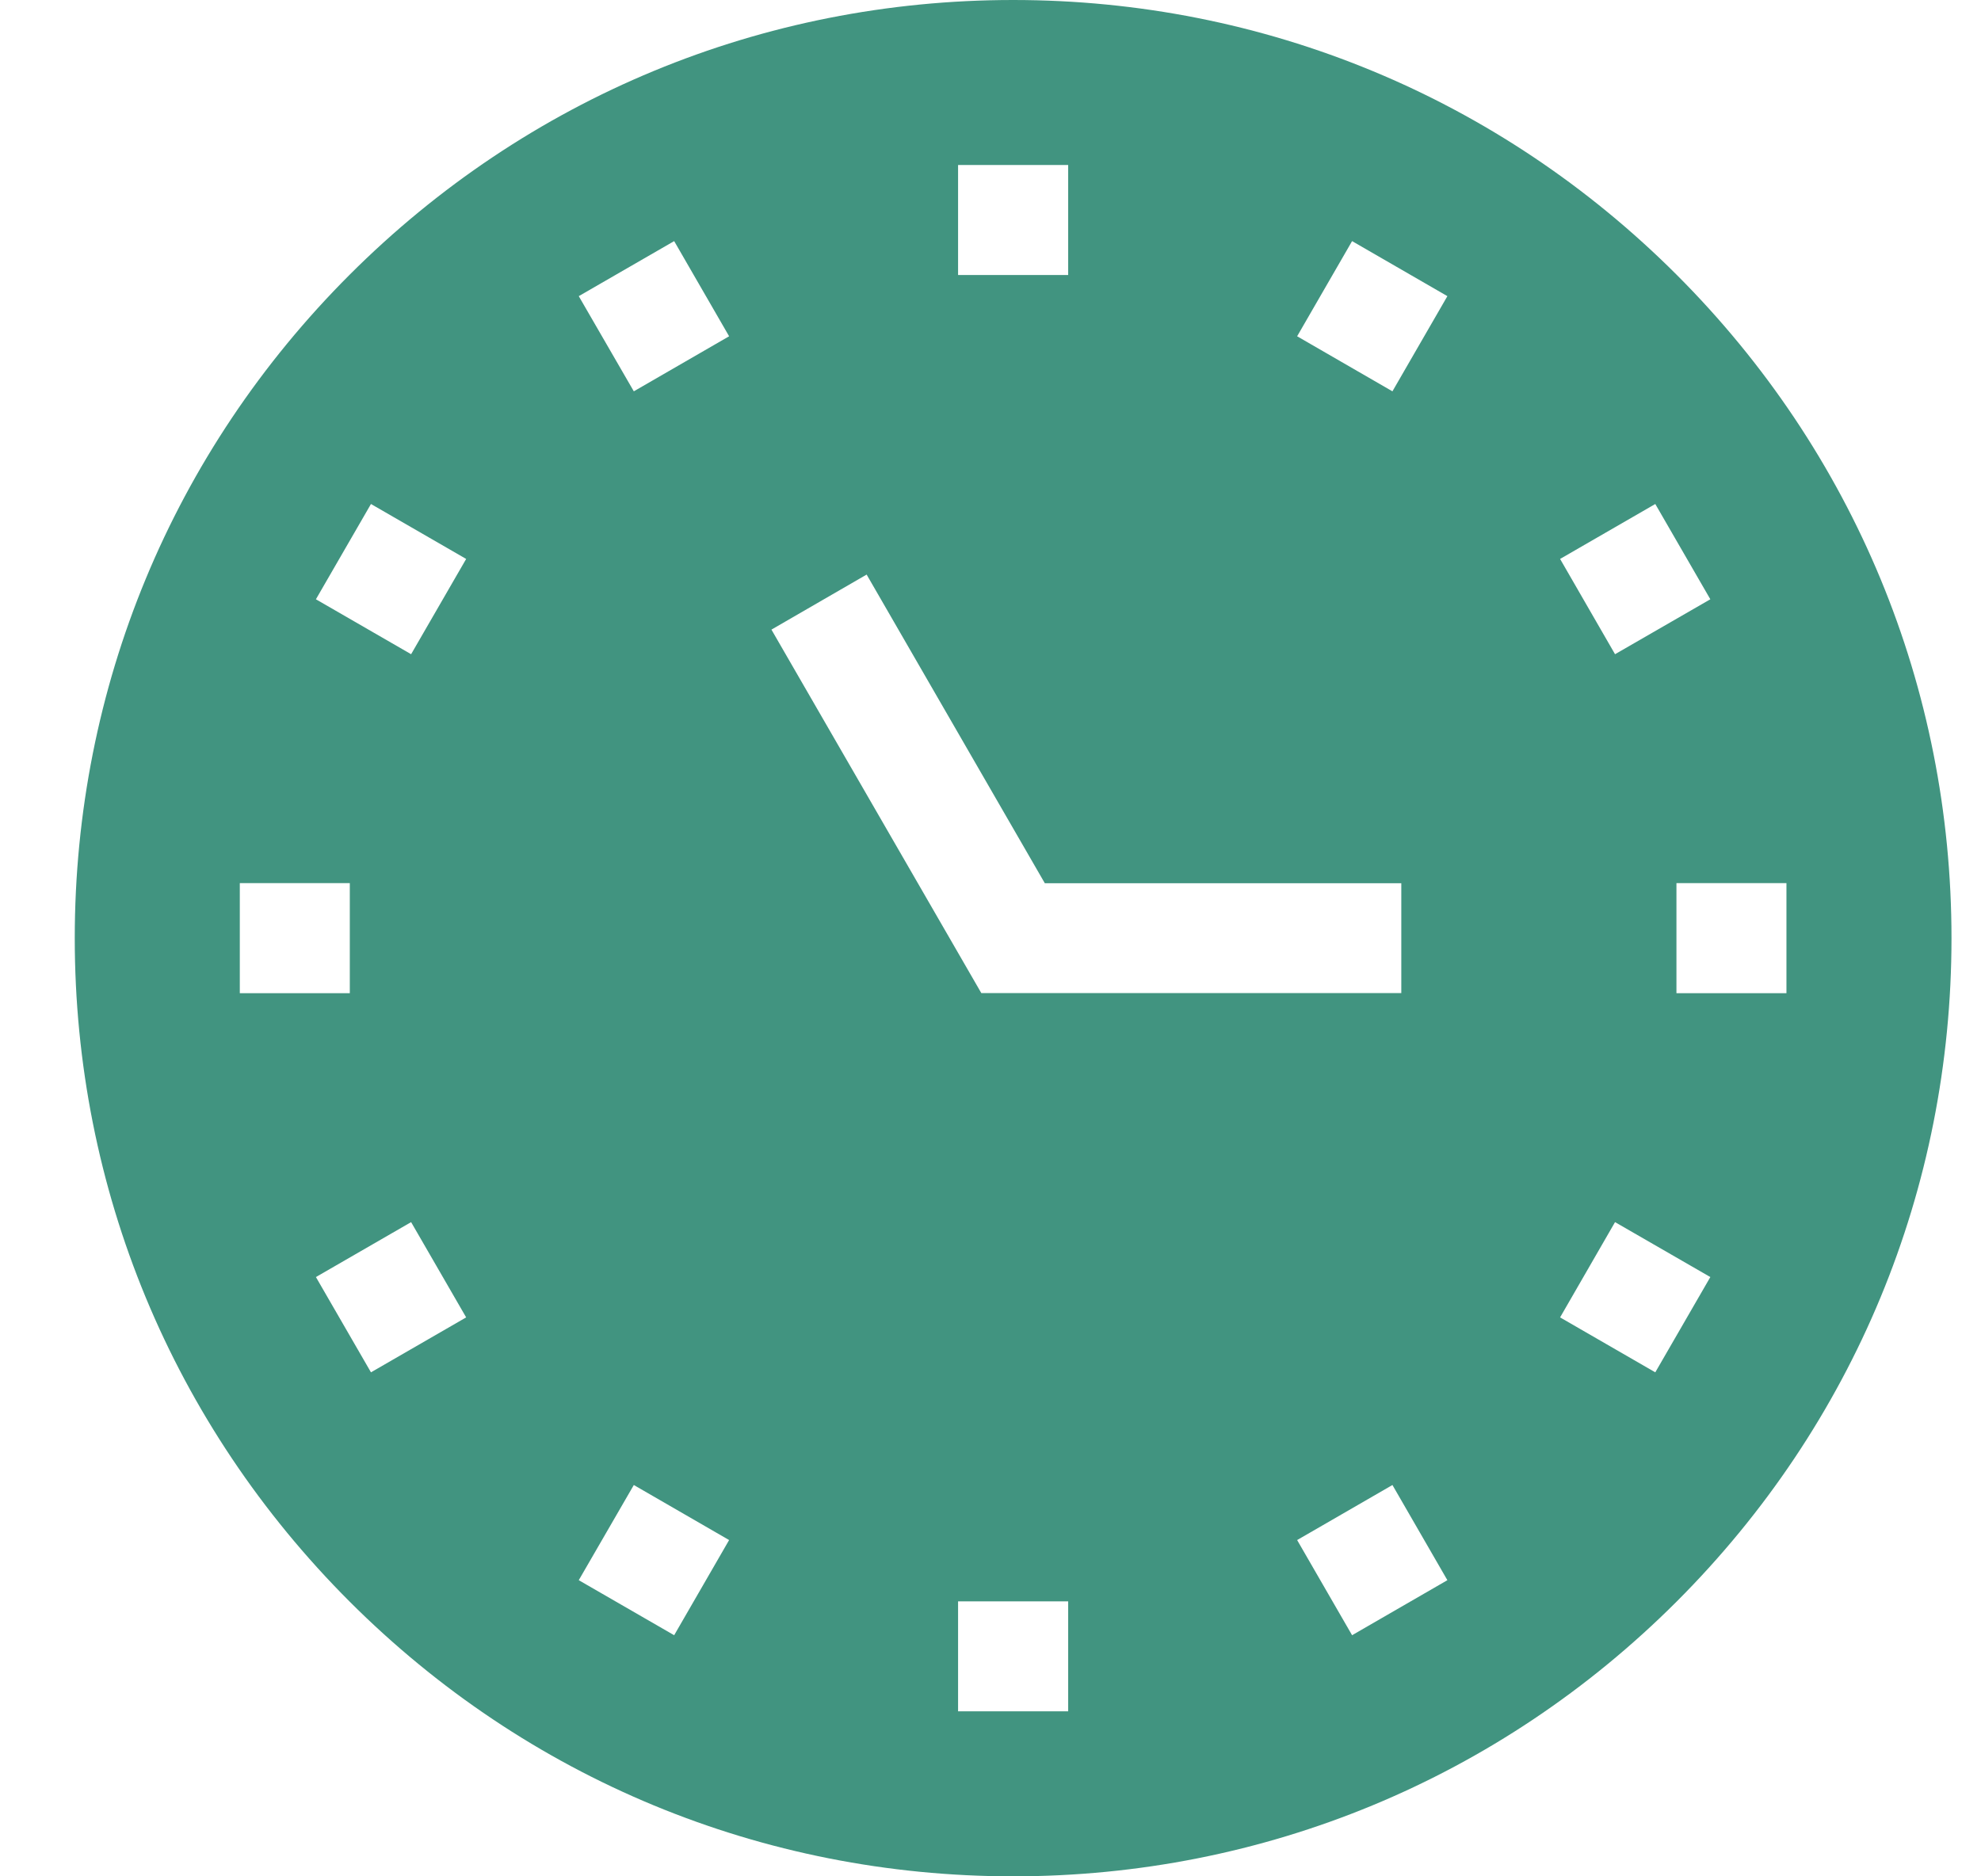 <?xml version="1.0" encoding="UTF-8"?>
<svg xmlns="http://www.w3.org/2000/svg" width="19" height="18" viewBox="0 0 19 18" fill="none">
  <g clip-path="url(#clip0_1_10070)">
    <path d="M16.081 2.636C14.381 0.936 12.121 0 9.717 0C7.313 0 5.053 0.936 3.353 2.636C1.653 4.336 0.717 6.596 0.717 9C0.717 11.404 1.653 13.664 3.353 15.364C5.053 17.064 7.313 18 9.717 18C12.121 18 14.381 17.064 16.081 15.364C17.781 13.664 18.717 11.404 18.717 9C18.717 6.596 17.781 4.336 16.081 2.636ZM6.079 3.754L5.551 2.841L6.466 2.313L6.993 3.226L6.079 3.754ZM6.993 14.774L6.466 15.687L5.551 15.159L6.079 14.246L6.993 14.774ZM3.943 11.724L4.471 12.638L3.558 13.165L3.03 12.251L3.943 11.724ZM2.3 9.528V8.472H3.355V9.528H2.3ZM3.943 6.276L3.03 5.749L3.558 4.835L4.471 5.362L3.943 6.276ZM9.189 1.583H10.245V2.638H9.189V1.583ZM8.312 5.512L10.021 8.473H13.44V9.527H9.412L7.399 6.04L8.312 5.512ZM12.441 3.226L12.968 2.313L13.882 2.841L13.355 3.754L12.441 3.226ZM13.882 15.159L12.968 15.687L12.441 14.774L13.355 14.246L13.882 15.159ZM9.189 15.362H10.245V16.417H9.189V15.362ZM15.49 11.724L16.404 12.251L15.876 13.165L14.963 12.638L15.49 11.724ZM14.963 5.362L15.876 4.835L16.404 5.749L15.49 6.276L14.963 5.362ZM16.079 9.528V8.472H17.134V9.528H16.079Z" fill="#419480"></path>
  </g>
  <defs>
    <clipPath id="clip0_1_10070">
      <rect width="18" height="18" fill="white" transform="translate(0.717)"></rect>
    </clipPath>
  </defs>
</svg>
